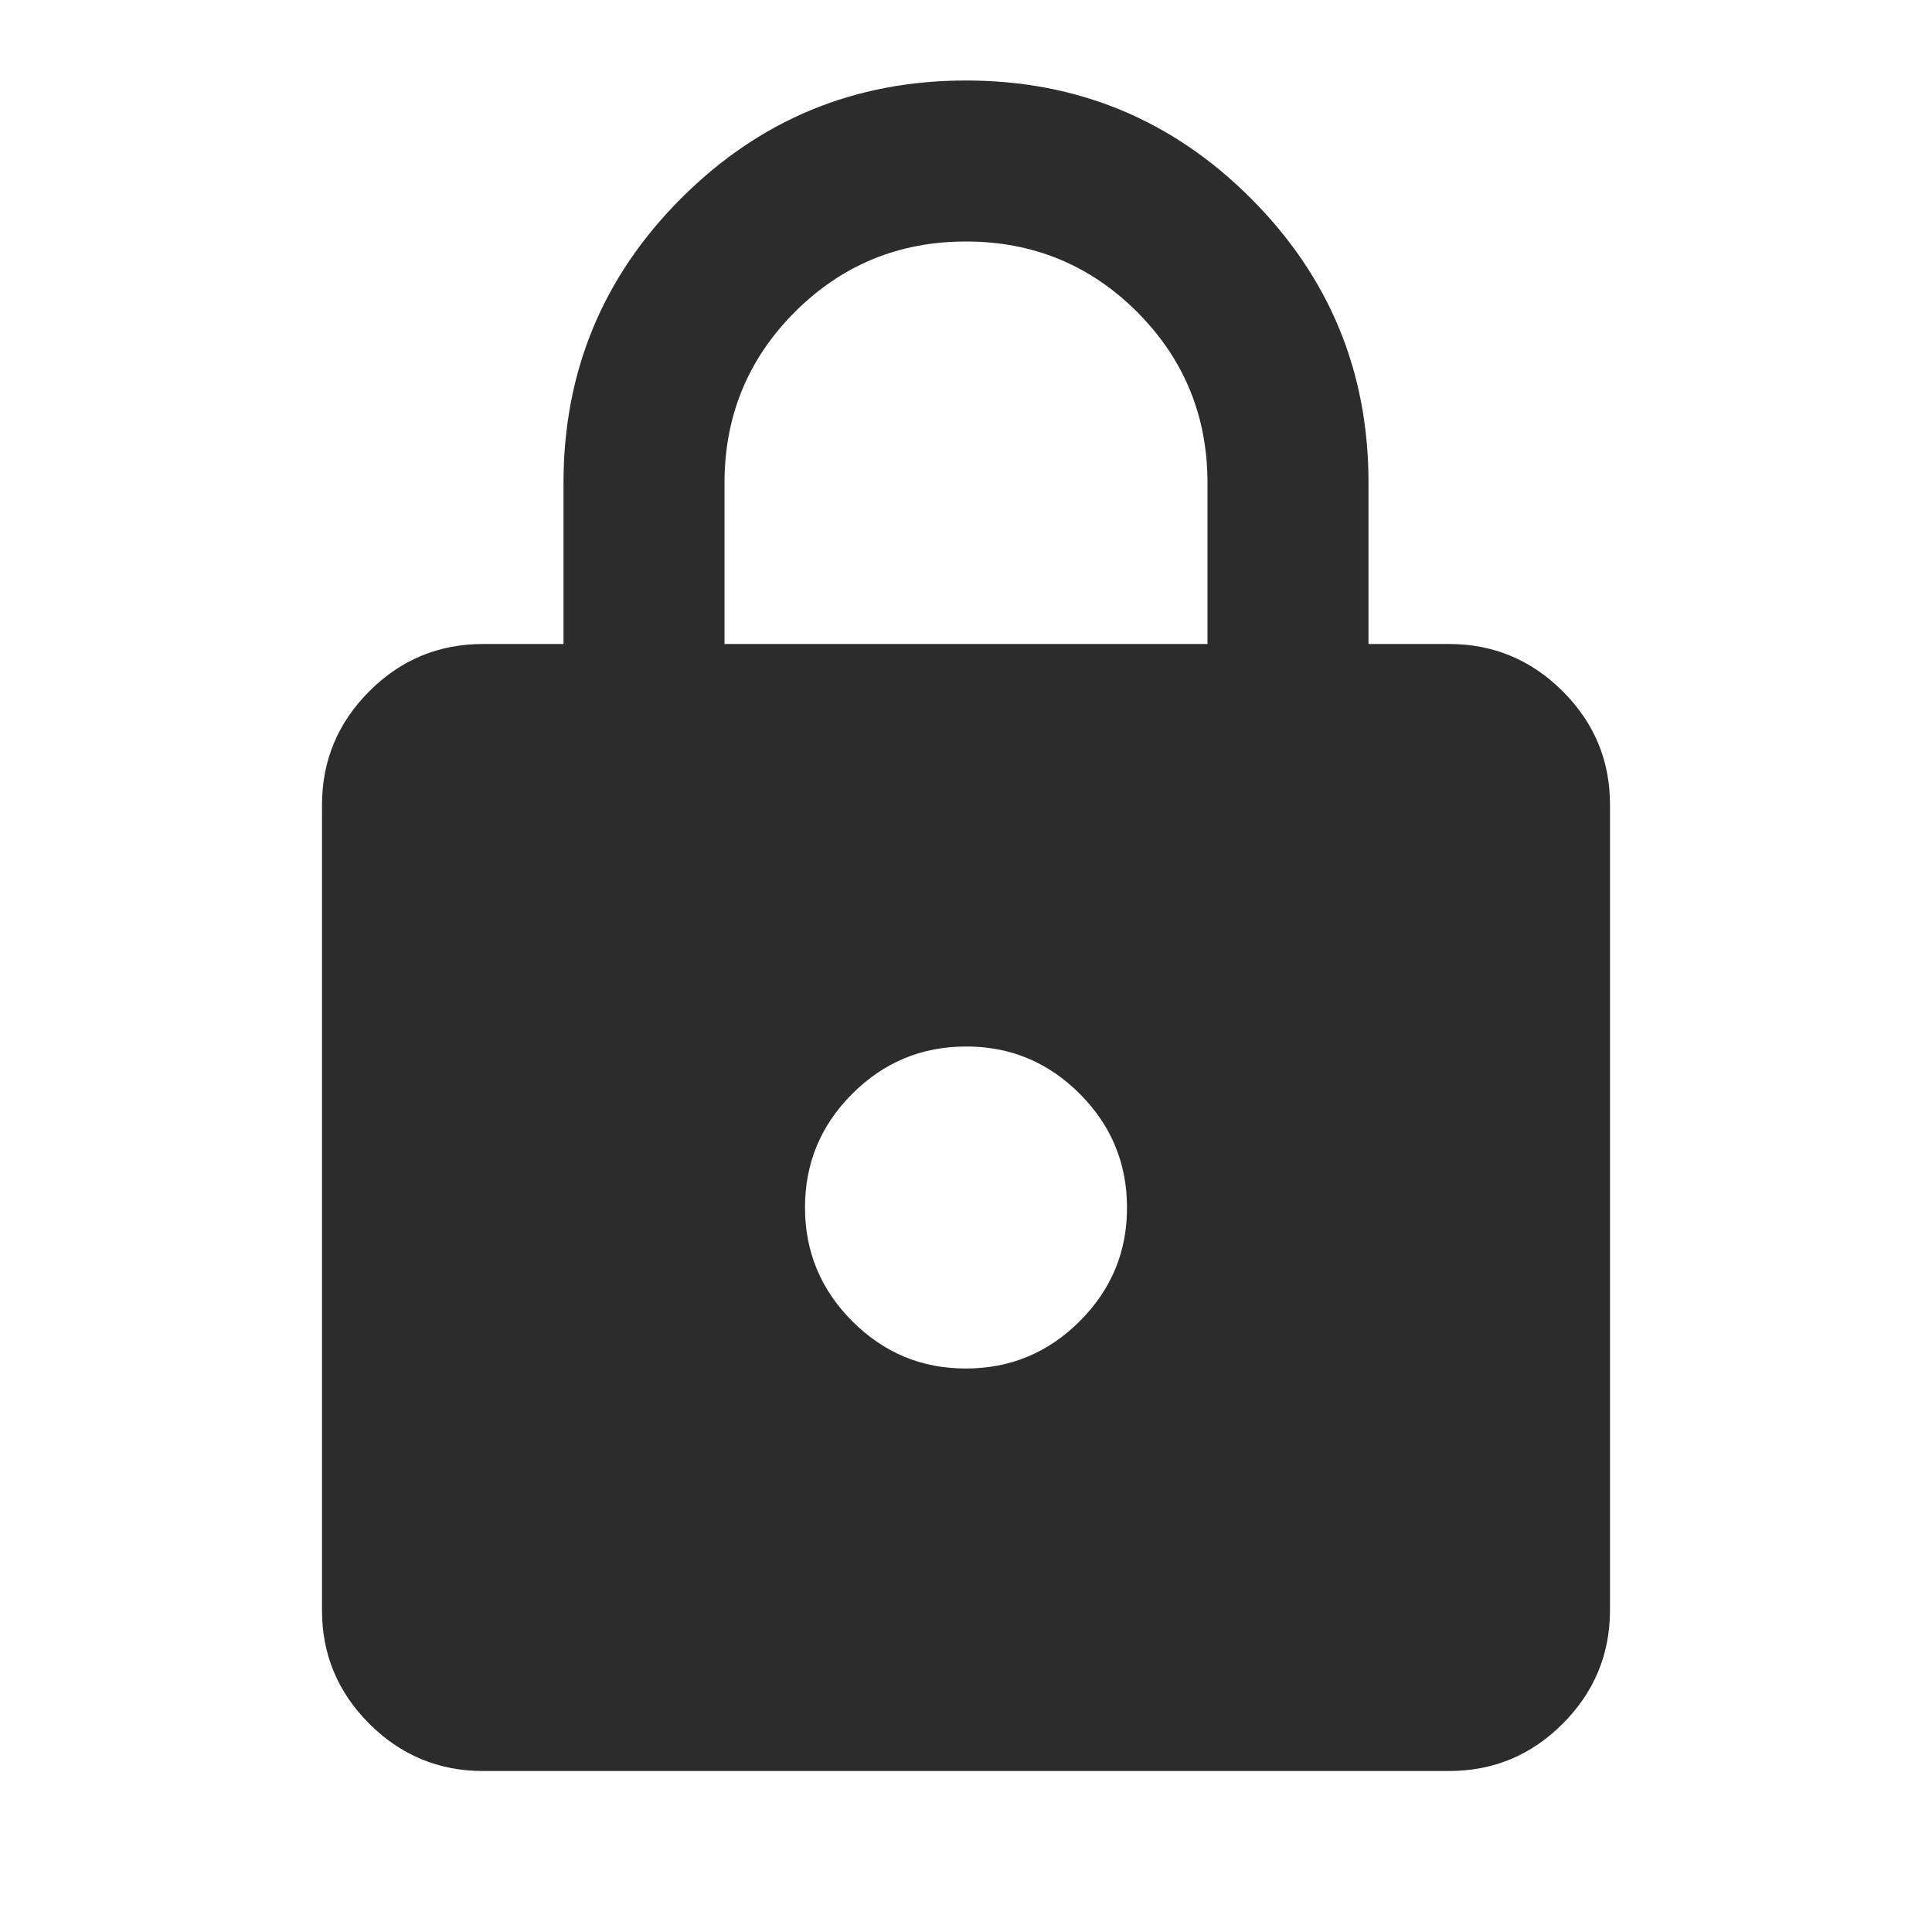 <svg width="18" height="18" viewBox="0 0 18 18" fill="none" xmlns="http://www.w3.org/2000/svg">
<g id="material-symbols:lock">
<path id="Vector" d="M4.5 16.5C4.088 16.5 3.734 16.353 3.44 16.059C3.146 15.765 2.999 15.412 3 15V7.5C3 7.088 3.147 6.734 3.441 6.44C3.735 6.146 4.088 6 4.5 6H5.25V4.5C5.25 3.462 5.616 2.578 6.347 1.847C7.079 1.115 7.963 0.75 9 0.75C10.037 0.75 10.922 1.116 11.653 1.847C12.385 2.579 12.751 3.463 12.75 4.5V6H13.5C13.912 6 14.266 6.147 14.56 6.441C14.854 6.735 15.001 7.088 15 7.5V15C15 15.412 14.853 15.766 14.559 16.06C14.265 16.354 13.912 16.5 13.5 16.5H4.5ZM9 12.75C9.412 12.75 9.766 12.603 10.06 12.309C10.354 12.015 10.501 11.662 10.5 11.25C10.5 10.838 10.353 10.484 10.059 10.19C9.765 9.896 9.412 9.749 9 9.75C8.588 9.75 8.234 9.897 7.94 10.191C7.646 10.485 7.5 10.838 7.5 11.25C7.5 11.662 7.647 12.016 7.941 12.31C8.235 12.604 8.588 12.751 9 12.75ZM6.75 6H11.25V4.5C11.25 3.875 11.031 3.344 10.594 2.906C10.156 2.469 9.625 2.25 9 2.25C8.375 2.25 7.844 2.469 7.406 2.906C6.969 3.344 6.75 3.875 6.75 4.5V6Z" fill="#2C2C2C"/>
</g>
</svg>
